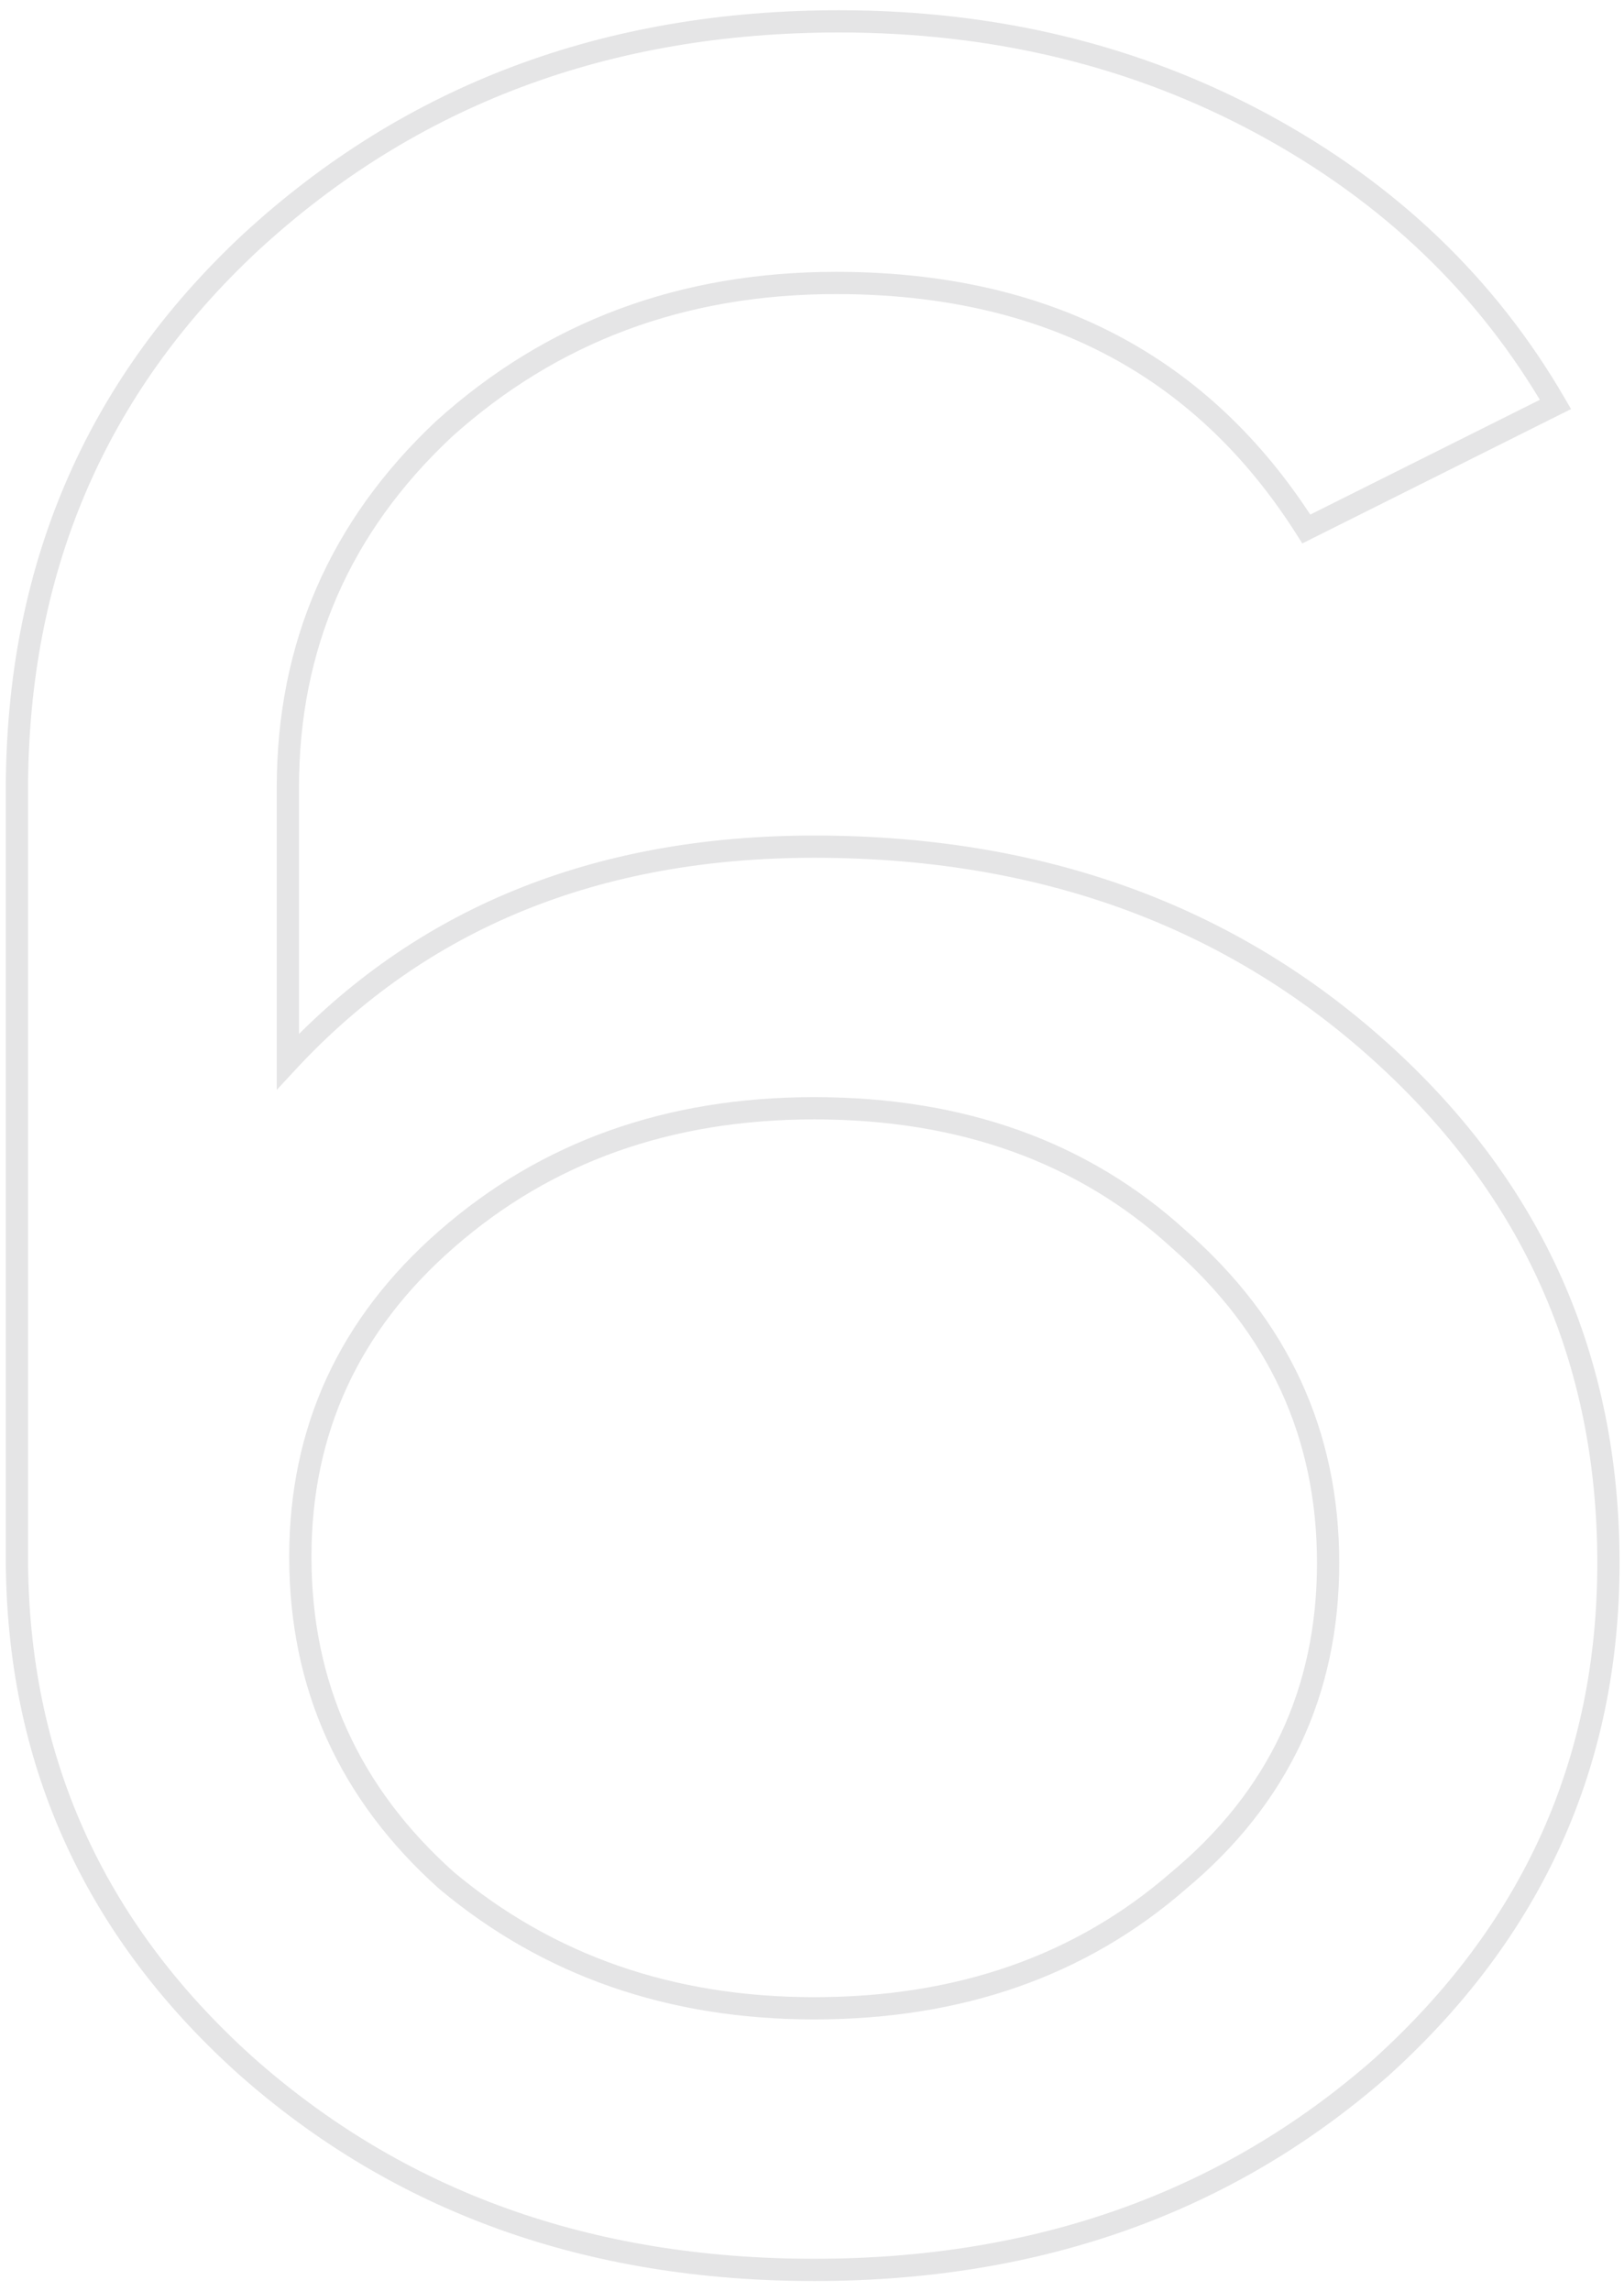 <?xml version="1.0" encoding="UTF-8"?> <svg xmlns="http://www.w3.org/2000/svg" width="146" height="206" viewBox="0 0 146 206" fill="none"> <path d="M139.84 36.36L140.287 37.254L141.238 36.779L140.705 35.859L139.84 36.36ZM117.44 47.56L116.595 48.095L117.079 48.859L117.887 48.454L117.44 47.56ZM39.88 38.6L39.209 37.858L39.202 37.865L39.195 37.871L39.88 38.6ZM25.88 95.44H24.88V97.989L26.613 96.12L25.88 95.44ZM124.16 94.6L123.489 95.342L123.489 95.342L124.16 94.6ZM124.16 185.88L124.82 186.631L124.825 186.627L124.831 186.622L124.16 185.88ZM21.96 185.6L21.289 186.342L21.294 186.346L21.96 185.6ZM22.52 21.8L21.842 21.065L21.838 21.069L22.52 21.8ZM113.52 11.16L113.044 12.04L113.044 12.04L113.52 11.16ZM40.16 169.08L39.494 169.826L39.506 169.836L39.518 169.847L40.16 169.08ZM105.96 169.08L105.32 168.312L105.311 168.319L105.303 168.326L105.96 169.08ZM105.96 111.4L105.286 112.138L105.294 112.146L105.301 112.153L105.96 111.4ZM40.16 111.4L40.817 112.154L40.819 112.153L40.16 111.4ZM139.393 35.466L116.993 46.666L117.887 48.454L140.287 37.254L139.393 35.466ZM118.285 47.025C108.751 31.962 94.323 24.44 75.16 24.44V26.44C93.704 26.44 107.462 33.665 116.595 48.095L118.285 47.025ZM75.16 24.44C61.114 24.44 49.111 28.909 39.209 37.858L40.55 39.342C50.062 30.744 61.579 26.44 75.16 26.44V24.44ZM39.195 37.871C29.663 46.832 24.88 57.828 24.88 70.8H26.88C26.88 58.386 31.431 47.915 40.565 39.329L39.195 37.871ZM24.88 70.8V95.44H26.88V70.8H24.88ZM26.613 96.12C38.348 83.469 53.843 77.12 73.2 77.12V75.12C53.357 75.12 37.306 81.651 25.147 94.76L26.613 96.12ZM73.2 77.12C93.328 77.12 110.067 83.206 123.489 95.342L124.831 93.858C111 81.354 93.766 75.12 73.2 75.12V77.12ZM123.489 95.342C136.907 107.473 143.6 122.511 143.6 140.52H145.6C145.6 121.943 138.666 106.367 124.831 93.858L123.489 95.342ZM143.6 140.52C143.6 158.149 136.912 173.002 123.489 185.138L124.831 186.622C138.661 174.118 145.6 158.731 145.6 140.52H143.6ZM123.5 185.129C109.887 197.086 93.142 203.08 73.2 203.08V205.08C93.578 205.08 110.806 198.941 124.82 186.631L123.5 185.129ZM73.2 203.08C53.072 203.08 36.237 196.994 22.626 184.854L21.294 186.346C35.31 198.846 52.634 205.08 73.2 205.08V203.08ZM22.631 184.858C9.21 172.725 2.52 157.779 2.52 139.96H0.52C0.52 158.354 7.456 173.835 21.289 186.342L22.631 184.858ZM2.52 139.96V71.08H0.52V139.96H2.52ZM2.52 71.08C2.52 51.56 9.412 35.402 23.202 22.531L21.838 21.069C7.628 34.332 0.52 51.026 0.52 71.08H2.52ZM23.198 22.535C37.373 9.465 54.766 2.92 75.44 2.92V0.92C54.301 0.92 36.414 7.629 21.842 21.065L23.198 22.535ZM75.44 2.92C89.288 2.92 101.815 5.965 113.044 12.04L113.996 10.28C102.451 4.035 89.592 0.92 75.44 0.92V2.92ZM113.044 12.04C124.278 18.117 132.912 26.389 138.975 36.861L140.705 35.859C134.448 25.051 125.536 16.523 113.996 10.28L113.044 12.04ZM26 139.96C26 151.823 30.512 161.8 39.494 169.826L40.826 168.334C32.261 160.68 28 151.243 28 139.96H26ZM39.518 169.847C48.86 177.663 60.106 181.56 73.2 181.56V179.56C60.534 179.56 49.754 175.803 40.802 168.313L39.518 169.847ZM73.2 181.56C86.477 181.56 97.639 177.665 106.617 169.834L105.303 168.326C96.734 175.801 86.057 179.56 73.2 179.56V181.56ZM106.6 169.848C115.786 162.193 120.4 152.393 120.4 140.52H118.4C118.4 151.794 114.054 161.033 105.32 168.312L106.6 169.848ZM120.4 140.52C120.4 128.649 115.788 118.671 106.619 110.647L105.301 112.153C114.052 119.809 118.4 129.244 118.4 140.52H120.4ZM106.634 110.662C97.838 102.63 86.665 98.64 73.2 98.64V100.64C86.241 100.64 96.909 104.49 105.286 112.138L106.634 110.662ZM73.2 98.64C59.917 98.64 48.662 102.632 39.502 110.647L40.819 112.153C49.578 104.488 60.35 100.64 73.2 100.64V98.64ZM39.503 110.646C30.517 118.485 26 128.277 26 139.96H28C28 128.87 32.256 119.622 40.817 112.154L39.503 110.646Z" fill="#E5E5E6"></path> </svg> 